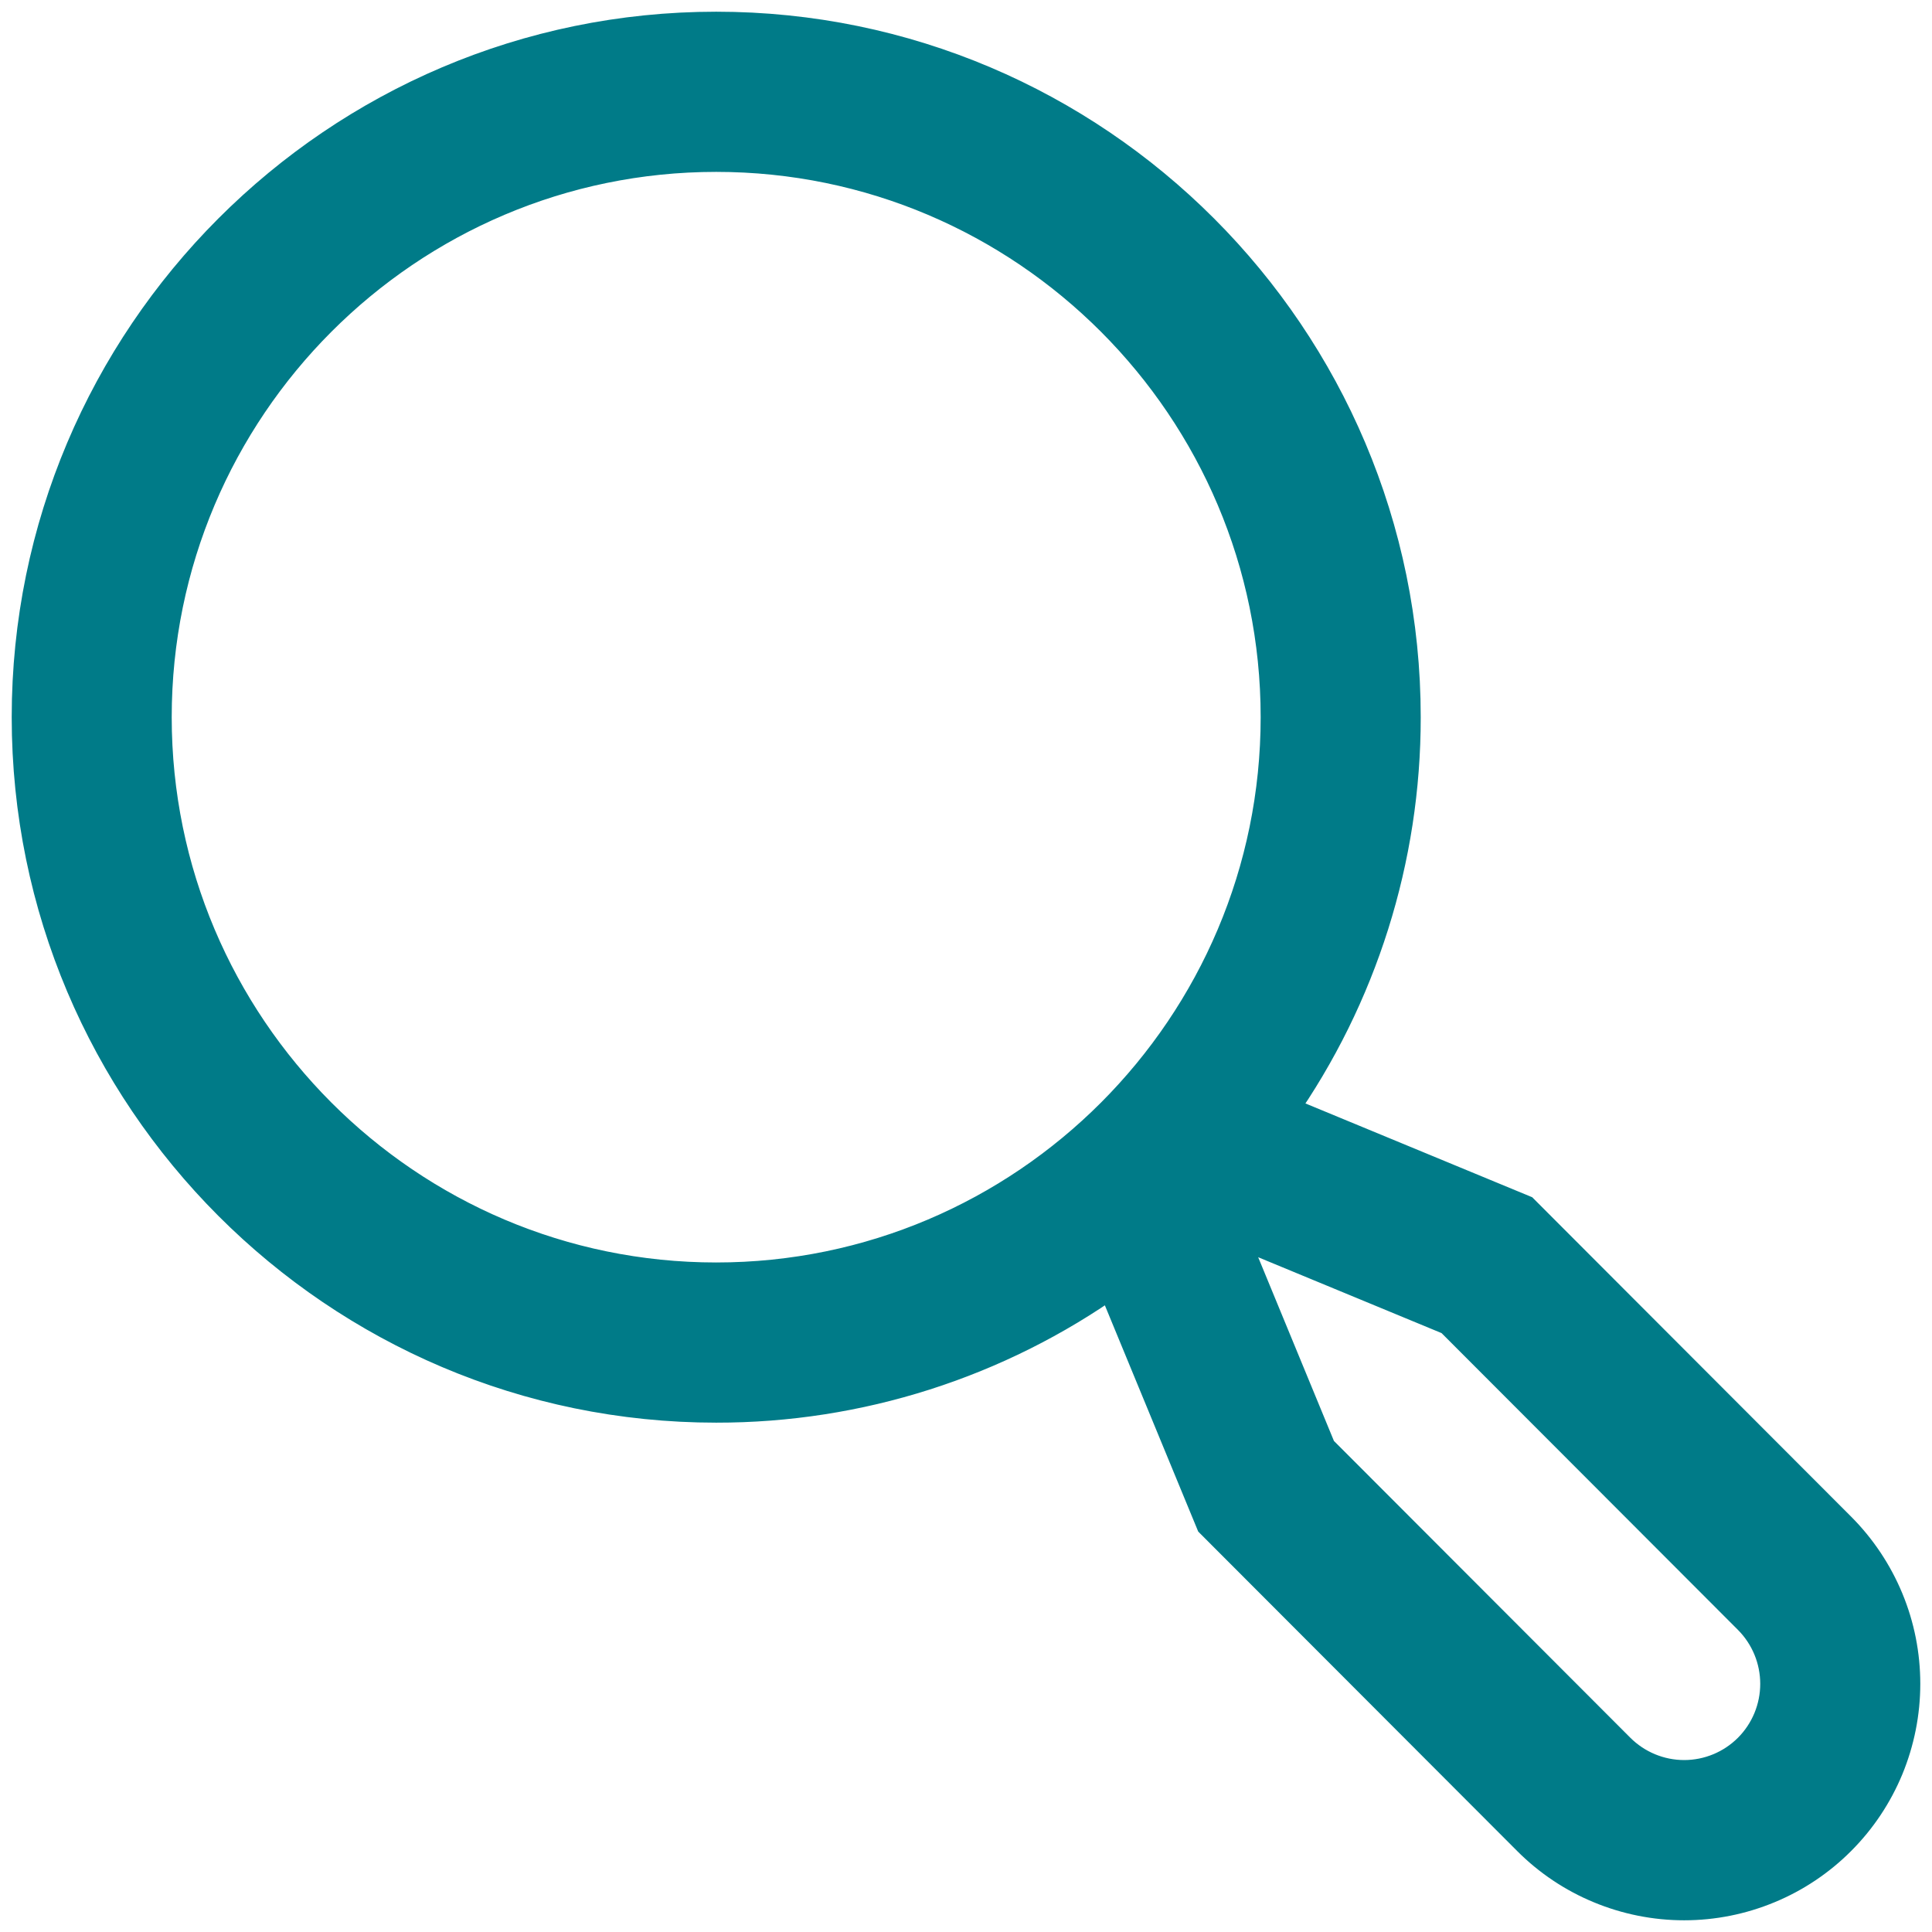 <svg width="33" height="33" viewBox="0 0 33 33" fill="none" xmlns="http://www.w3.org/2000/svg">
<path d="M31.407 26.118L26.001 20.704L21.843 18.984C23.228 17.012 23.969 14.66 23.967 12.25C23.967 5.771 18.703 0.5 12.233 0.5C5.764 0.5 0.5 5.771 0.5 12.25C0.5 18.729 5.764 24 12.233 24C14.661 24.003 17.029 23.247 19.008 21.839L20.721 25.991L26.127 31.405C26.473 31.752 26.885 32.028 27.338 32.215C27.791 32.403 28.276 32.5 28.767 32.5C29.257 32.5 29.742 32.403 30.195 32.215C30.648 32.028 31.06 31.752 31.406 31.405C31.753 31.058 32.028 30.646 32.216 30.192C32.403 29.738 32.5 29.252 32.5 28.761C32.5 28.27 32.404 27.784 32.216 27.331C32.028 26.877 31.753 26.465 31.407 26.118ZM2.633 12.25C2.633 6.949 6.94 2.636 12.233 2.636C17.527 2.636 21.833 6.949 21.833 12.25C21.833 17.551 17.527 21.864 12.233 21.864C6.94 21.864 2.633 17.551 2.633 12.25ZM29.898 29.894C29.598 30.194 29.191 30.363 28.767 30.363C28.342 30.363 27.936 30.194 27.635 29.894L22.53 24.782L20.938 20.921L24.793 22.516L29.898 27.628C30.198 27.929 30.366 28.337 30.366 28.761C30.366 29.186 30.198 29.593 29.898 29.894Z" fill="#007B88" stroke="#007B88" stroke-width="0.6"/>
</svg>
